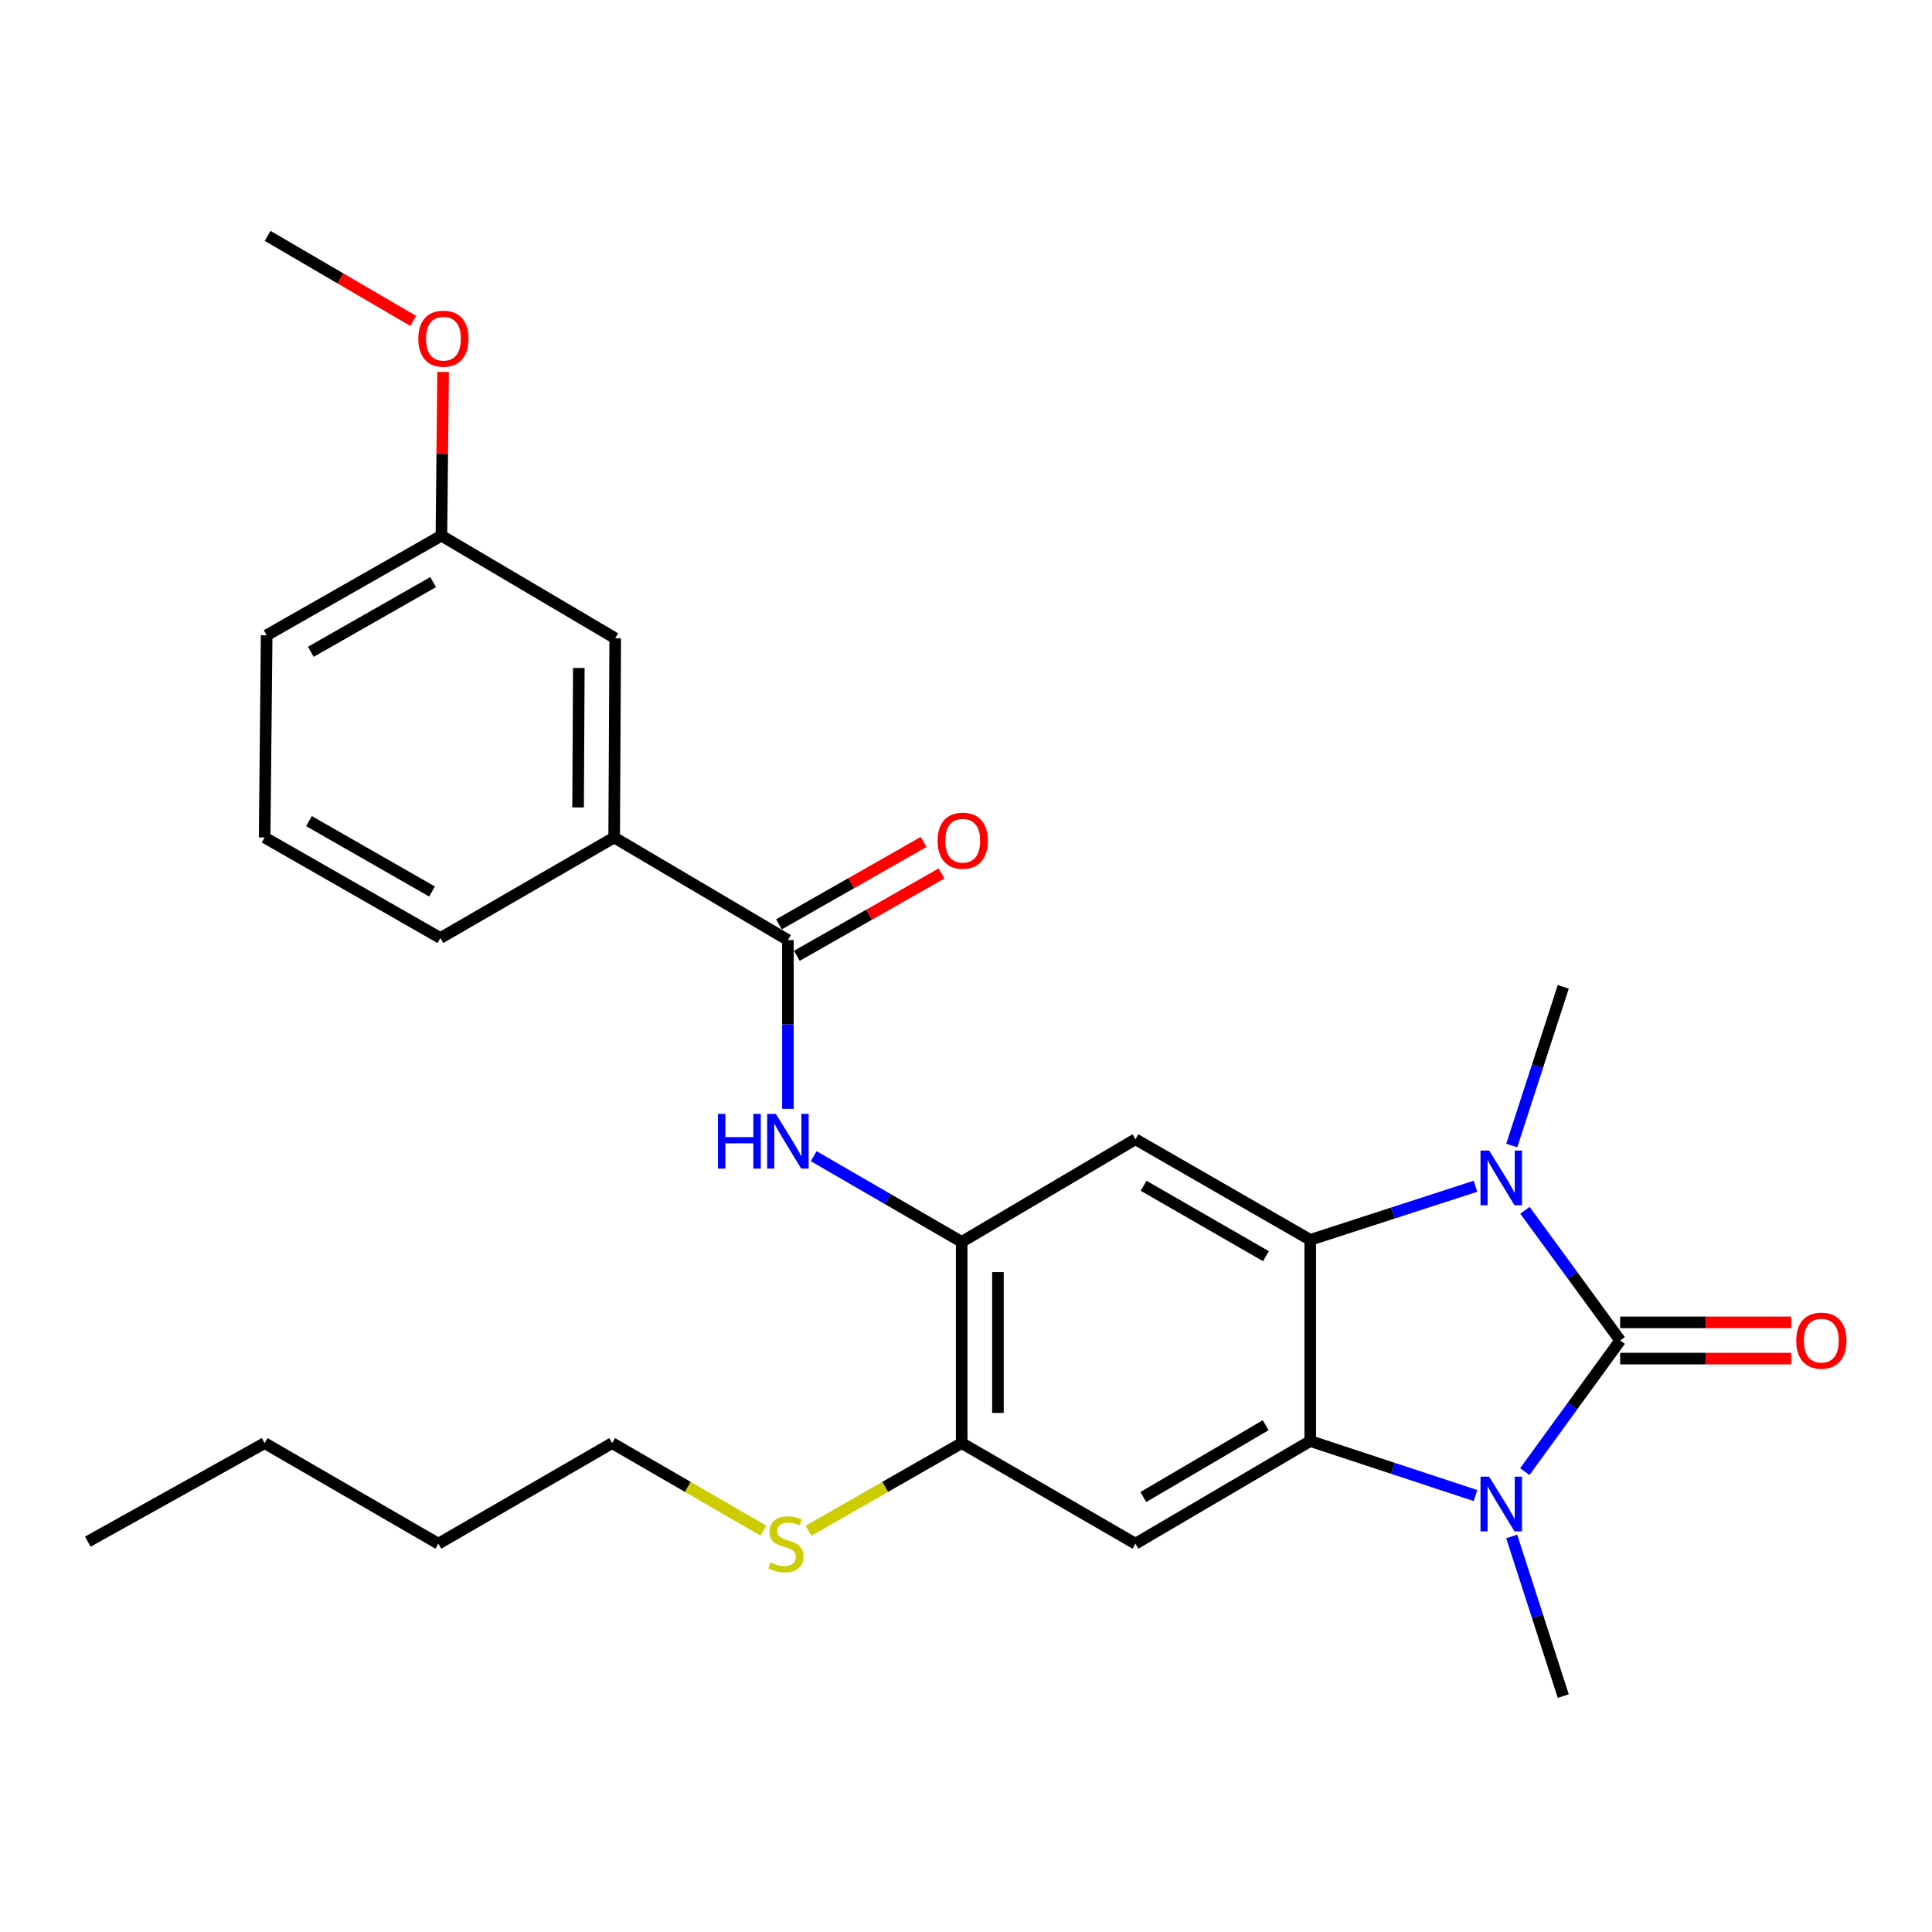 <?xml version='1.0' encoding='iso-8859-1'?>
<svg version='1.1' baseProfile='full'
              xmlns='http://www.w3.org/2000/svg'
                      xmlns:rdkit='http://www.rdkit.org/xml'
                      xmlns:xlink='http://www.w3.org/1999/xlink'
                  xml:space='preserve'
width='1000px' height='1000px' viewBox='0 0 1000 1000'>
<!-- END OF HEADER -->
<rect style='opacity:1.0;fill:#FFFFFF;stroke:none' width='1000' height='1000' x='0' y='0'> </rect>
<path class='bond-0' d='M 838.593,693.83 L 813.917,727.772' style='fill:none;fill-rule:evenodd;stroke:#000000;stroke-width:6px;stroke-linecap:butt;stroke-linejoin:miter;stroke-opacity:1' />
<path class='bond-0' d='M 813.917,727.772 L 789.24,761.715' style='fill:none;fill-rule:evenodd;stroke:#0000FF;stroke-width:6px;stroke-linecap:butt;stroke-linejoin:miter;stroke-opacity:1' />
<path class='bond-1' d='M 838.593,693.83 L 813.949,660.133' style='fill:none;fill-rule:evenodd;stroke:#000000;stroke-width:6px;stroke-linecap:butt;stroke-linejoin:miter;stroke-opacity:1' />
<path class='bond-1' d='M 813.949,660.133 L 789.305,626.436' style='fill:none;fill-rule:evenodd;stroke:#0000FF;stroke-width:6px;stroke-linecap:butt;stroke-linejoin:miter;stroke-opacity:1' />
<path class='bond-11' d='M 838.593,703.208 L 882.86,703.208' style='fill:none;fill-rule:evenodd;stroke:#000000;stroke-width:6px;stroke-linecap:butt;stroke-linejoin:miter;stroke-opacity:1' />
<path class='bond-11' d='M 882.86,703.208 L 927.126,703.208' style='fill:none;fill-rule:evenodd;stroke:#FF0000;stroke-width:6px;stroke-linecap:butt;stroke-linejoin:miter;stroke-opacity:1' />
<path class='bond-11' d='M 838.593,684.452 L 882.86,684.452' style='fill:none;fill-rule:evenodd;stroke:#000000;stroke-width:6px;stroke-linecap:butt;stroke-linejoin:miter;stroke-opacity:1' />
<path class='bond-11' d='M 882.86,684.452 L 927.126,684.452' style='fill:none;fill-rule:evenodd;stroke:#FF0000;stroke-width:6px;stroke-linecap:butt;stroke-linejoin:miter;stroke-opacity:1' />
<path class='bond-3' d='M 763.701,774.091 L 720.94,759.99' style='fill:none;fill-rule:evenodd;stroke:#0000FF;stroke-width:6px;stroke-linecap:butt;stroke-linejoin:miter;stroke-opacity:1' />
<path class='bond-3' d='M 720.94,759.99 L 678.18,745.888' style='fill:none;fill-rule:evenodd;stroke:#000000;stroke-width:6px;stroke-linecap:butt;stroke-linejoin:miter;stroke-opacity:1' />
<path class='bond-15' d='M 782.46,795.263 L 795.803,836.58' style='fill:none;fill-rule:evenodd;stroke:#0000FF;stroke-width:6px;stroke-linecap:butt;stroke-linejoin:miter;stroke-opacity:1' />
<path class='bond-15' d='M 795.803,836.58 L 809.147,877.897' style='fill:none;fill-rule:evenodd;stroke:#000000;stroke-width:6px;stroke-linecap:butt;stroke-linejoin:miter;stroke-opacity:1' />
<path class='bond-2' d='M 763.705,613.998 L 720.942,627.875' style='fill:none;fill-rule:evenodd;stroke:#0000FF;stroke-width:6px;stroke-linecap:butt;stroke-linejoin:miter;stroke-opacity:1' />
<path class='bond-2' d='M 720.942,627.875 L 678.18,641.752' style='fill:none;fill-rule:evenodd;stroke:#000000;stroke-width:6px;stroke-linecap:butt;stroke-linejoin:miter;stroke-opacity:1' />
<path class='bond-16' d='M 782.484,592.91 L 795.815,551.847' style='fill:none;fill-rule:evenodd;stroke:#0000FF;stroke-width:6px;stroke-linecap:butt;stroke-linejoin:miter;stroke-opacity:1' />
<path class='bond-16' d='M 795.815,551.847 L 809.147,510.785' style='fill:none;fill-rule:evenodd;stroke:#000000;stroke-width:6px;stroke-linecap:butt;stroke-linejoin:miter;stroke-opacity:1' />
<path class='bond-4' d='M 678.18,641.752 L 587.704,589.684' style='fill:none;fill-rule:evenodd;stroke:#000000;stroke-width:6px;stroke-linecap:butt;stroke-linejoin:miter;stroke-opacity:1' />
<path class='bond-4' d='M 655.253,650.198 L 591.92,613.75' style='fill:none;fill-rule:evenodd;stroke:#000000;stroke-width:6px;stroke-linecap:butt;stroke-linejoin:miter;stroke-opacity:1' />
<path class='bond-27' d='M 678.18,641.752 L 678.18,745.888' style='fill:none;fill-rule:evenodd;stroke:#000000;stroke-width:6px;stroke-linecap:butt;stroke-linejoin:miter;stroke-opacity:1' />
<path class='bond-5' d='M 678.18,745.888 L 587.704,799.008' style='fill:none;fill-rule:evenodd;stroke:#000000;stroke-width:6px;stroke-linecap:butt;stroke-linejoin:miter;stroke-opacity:1' />
<path class='bond-5' d='M 655.112,737.682 L 591.779,774.866' style='fill:none;fill-rule:evenodd;stroke:#000000;stroke-width:6px;stroke-linecap:butt;stroke-linejoin:miter;stroke-opacity:1' />
<path class='bond-6' d='M 587.704,589.684 L 497.77,642.804' style='fill:none;fill-rule:evenodd;stroke:#000000;stroke-width:6px;stroke-linecap:butt;stroke-linejoin:miter;stroke-opacity:1' />
<path class='bond-9' d='M 587.704,799.008 L 497.77,746.951' style='fill:none;fill-rule:evenodd;stroke:#000000;stroke-width:6px;stroke-linecap:butt;stroke-linejoin:miter;stroke-opacity:1' />
<path class='bond-8' d='M 497.77,642.804 L 459.467,620.618' style='fill:none;fill-rule:evenodd;stroke:#000000;stroke-width:6px;stroke-linecap:butt;stroke-linejoin:miter;stroke-opacity:1' />
<path class='bond-8' d='M 459.467,620.618 L 421.164,598.431' style='fill:none;fill-rule:evenodd;stroke:#0000FF;stroke-width:6px;stroke-linecap:butt;stroke-linejoin:miter;stroke-opacity:1' />
<path class='bond-28' d='M 497.77,642.804 L 497.77,746.951' style='fill:none;fill-rule:evenodd;stroke:#000000;stroke-width:6px;stroke-linecap:butt;stroke-linejoin:miter;stroke-opacity:1' />
<path class='bond-28' d='M 516.526,658.426 L 516.526,731.329' style='fill:none;fill-rule:evenodd;stroke:#000000;stroke-width:6px;stroke-linecap:butt;stroke-linejoin:miter;stroke-opacity:1' />
<path class='bond-7' d='M 407.826,486.579 L 407.826,530.26' style='fill:none;fill-rule:evenodd;stroke:#000000;stroke-width:6px;stroke-linecap:butt;stroke-linejoin:miter;stroke-opacity:1' />
<path class='bond-7' d='M 407.826,530.26 L 407.826,573.942' style='fill:none;fill-rule:evenodd;stroke:#0000FF;stroke-width:6px;stroke-linecap:butt;stroke-linejoin:miter;stroke-opacity:1' />
<path class='bond-10' d='M 407.826,486.579 L 317.892,433.48' style='fill:none;fill-rule:evenodd;stroke:#000000;stroke-width:6px;stroke-linecap:butt;stroke-linejoin:miter;stroke-opacity:1' />
<path class='bond-12' d='M 412.466,494.729 L 449.902,473.413' style='fill:none;fill-rule:evenodd;stroke:#000000;stroke-width:6px;stroke-linecap:butt;stroke-linejoin:miter;stroke-opacity:1' />
<path class='bond-12' d='M 449.902,473.413 L 487.339,452.097' style='fill:none;fill-rule:evenodd;stroke:#FF0000;stroke-width:6px;stroke-linecap:butt;stroke-linejoin:miter;stroke-opacity:1' />
<path class='bond-12' d='M 403.186,478.43 L 440.622,457.114' style='fill:none;fill-rule:evenodd;stroke:#000000;stroke-width:6px;stroke-linecap:butt;stroke-linejoin:miter;stroke-opacity:1' />
<path class='bond-12' d='M 440.622,457.114 L 478.058,435.798' style='fill:none;fill-rule:evenodd;stroke:#FF0000;stroke-width:6px;stroke-linecap:butt;stroke-linejoin:miter;stroke-opacity:1' />
<path class='bond-14' d='M 497.77,746.951 L 458.127,769.632' style='fill:none;fill-rule:evenodd;stroke:#000000;stroke-width:6px;stroke-linecap:butt;stroke-linejoin:miter;stroke-opacity:1' />
<path class='bond-14' d='M 458.127,769.632 L 418.485,792.314' style='fill:none;fill-rule:evenodd;stroke:#CCCC00;stroke-width:6px;stroke-linecap:butt;stroke-linejoin:miter;stroke-opacity:1' />
<path class='bond-13' d='M 317.892,433.48 L 318.434,330.375' style='fill:none;fill-rule:evenodd;stroke:#000000;stroke-width:6px;stroke-linecap:butt;stroke-linejoin:miter;stroke-opacity:1' />
<path class='bond-13' d='M 299.218,417.915 L 299.597,345.742' style='fill:none;fill-rule:evenodd;stroke:#000000;stroke-width:6px;stroke-linecap:butt;stroke-linejoin:miter;stroke-opacity:1' />
<path class='bond-19' d='M 317.892,433.48 L 227.948,485.527' style='fill:none;fill-rule:evenodd;stroke:#000000;stroke-width:6px;stroke-linecap:butt;stroke-linejoin:miter;stroke-opacity:1' />
<path class='bond-17' d='M 318.434,330.375 L 228.479,277.265' style='fill:none;fill-rule:evenodd;stroke:#000000;stroke-width:6px;stroke-linecap:butt;stroke-linejoin:miter;stroke-opacity:1' />
<path class='bond-22' d='M 395.106,792.249 L 355.978,769.6' style='fill:none;fill-rule:evenodd;stroke:#CCCC00;stroke-width:6px;stroke-linecap:butt;stroke-linejoin:miter;stroke-opacity:1' />
<path class='bond-22' d='M 355.978,769.6 L 316.85,746.951' style='fill:none;fill-rule:evenodd;stroke:#000000;stroke-width:6px;stroke-linecap:butt;stroke-linejoin:miter;stroke-opacity:1' />
<path class='bond-18' d='M 228.479,277.265 L 228.912,234.9' style='fill:none;fill-rule:evenodd;stroke:#000000;stroke-width:6px;stroke-linecap:butt;stroke-linejoin:miter;stroke-opacity:1' />
<path class='bond-18' d='M 228.912,234.9 L 229.345,192.535' style='fill:none;fill-rule:evenodd;stroke:#FF0000;stroke-width:6px;stroke-linecap:butt;stroke-linejoin:miter;stroke-opacity:1' />
<path class='bond-29' d='M 228.479,277.265 L 138.025,328.812' style='fill:none;fill-rule:evenodd;stroke:#000000;stroke-width:6px;stroke-linecap:butt;stroke-linejoin:miter;stroke-opacity:1' />
<path class='bond-29' d='M 224.197,301.293 L 160.879,337.376' style='fill:none;fill-rule:evenodd;stroke:#000000;stroke-width:6px;stroke-linecap:butt;stroke-linejoin:miter;stroke-opacity:1' />
<path class='bond-23' d='M 213.887,166.097 L 176.206,144.1' style='fill:none;fill-rule:evenodd;stroke:#FF0000;stroke-width:6px;stroke-linecap:butt;stroke-linejoin:miter;stroke-opacity:1' />
<path class='bond-23' d='M 176.206,144.1 L 138.525,122.103' style='fill:none;fill-rule:evenodd;stroke:#000000;stroke-width:6px;stroke-linecap:butt;stroke-linejoin:miter;stroke-opacity:1' />
<path class='bond-20' d='M 227.948,485.527 L 136.972,433.48' style='fill:none;fill-rule:evenodd;stroke:#000000;stroke-width:6px;stroke-linecap:butt;stroke-linejoin:miter;stroke-opacity:1' />
<path class='bond-20' d='M 223.615,461.44 L 159.932,425.007' style='fill:none;fill-rule:evenodd;stroke:#000000;stroke-width:6px;stroke-linecap:butt;stroke-linejoin:miter;stroke-opacity:1' />
<path class='bond-21' d='M 136.972,433.48 L 138.025,328.812' style='fill:none;fill-rule:evenodd;stroke:#000000;stroke-width:6px;stroke-linecap:butt;stroke-linejoin:miter;stroke-opacity:1' />
<path class='bond-24' d='M 316.85,746.951 L 226.896,799.008' style='fill:none;fill-rule:evenodd;stroke:#000000;stroke-width:6px;stroke-linecap:butt;stroke-linejoin:miter;stroke-opacity:1' />
<path class='bond-25' d='M 226.896,799.008 L 136.972,746.951' style='fill:none;fill-rule:evenodd;stroke:#000000;stroke-width:6px;stroke-linecap:butt;stroke-linejoin:miter;stroke-opacity:1' />
<path class='bond-26' d='M 136.972,746.951 L 45.455,797.956' style='fill:none;fill-rule:evenodd;stroke:#000000;stroke-width:6px;stroke-linecap:butt;stroke-linejoin:miter;stroke-opacity:1' />
<path  class='atom-1' d='M 770.783 764.332
L 780.063 779.332
Q 780.983 780.812, 782.463 783.492
Q 783.943 786.172, 784.023 786.332
L 784.023 764.332
L 787.783 764.332
L 787.783 792.652
L 783.903 792.652
L 773.943 776.252
Q 772.783 774.332, 771.543 772.132
Q 770.343 769.932, 769.983 769.252
L 769.983 792.652
L 766.303 792.652
L 766.303 764.332
L 770.783 764.332
' fill='#0000FF'/>
<path  class='atom-2' d='M 770.783 595.509
L 780.063 610.509
Q 780.983 611.989, 782.463 614.669
Q 783.943 617.349, 784.023 617.509
L 784.023 595.509
L 787.783 595.509
L 787.783 623.829
L 783.903 623.829
L 773.943 607.429
Q 772.783 605.509, 771.543 603.309
Q 770.343 601.109, 769.983 600.429
L 769.983 623.829
L 766.303 623.829
L 766.303 595.509
L 770.783 595.509
' fill='#0000FF'/>
<path  class='atom-9' d='M 371.606 576.545
L 375.446 576.545
L 375.446 588.585
L 389.926 588.585
L 389.926 576.545
L 393.766 576.545
L 393.766 604.865
L 389.926 604.865
L 389.926 591.785
L 375.446 591.785
L 375.446 604.865
L 371.606 604.865
L 371.606 576.545
' fill='#0000FF'/>
<path  class='atom-9' d='M 401.566 576.545
L 410.846 591.545
Q 411.766 593.025, 413.246 595.705
Q 414.726 598.385, 414.806 598.545
L 414.806 576.545
L 418.566 576.545
L 418.566 604.865
L 414.686 604.865
L 404.726 588.465
Q 403.566 586.545, 402.326 584.345
Q 401.126 582.145, 400.766 581.465
L 400.766 604.865
L 397.086 604.865
L 397.086 576.545
L 401.566 576.545
' fill='#0000FF'/>
<path  class='atom-12' d='M 929.729 693.91
Q 929.729 687.11, 933.089 683.31
Q 936.449 679.51, 942.729 679.51
Q 949.009 679.51, 952.369 683.31
Q 955.729 687.11, 955.729 693.91
Q 955.729 700.79, 952.329 704.71
Q 948.929 708.59, 942.729 708.59
Q 936.489 708.59, 933.089 704.71
Q 929.729 700.83, 929.729 693.91
M 942.729 705.39
Q 947.049 705.39, 949.369 702.51
Q 951.729 699.59, 951.729 693.91
Q 951.729 688.35, 949.369 685.55
Q 947.049 682.71, 942.729 682.71
Q 938.409 682.71, 936.049 685.51
Q 933.729 688.31, 933.729 693.91
Q 933.729 699.63, 936.049 702.51
Q 938.409 705.39, 942.729 705.39
' fill='#FF0000'/>
<path  class='atom-13' d='M 485.302 435.143
Q 485.302 428.343, 488.662 424.543
Q 492.022 420.743, 498.302 420.743
Q 504.582 420.743, 507.942 424.543
Q 511.302 428.343, 511.302 435.143
Q 511.302 442.023, 507.902 445.943
Q 504.502 449.823, 498.302 449.823
Q 492.062 449.823, 488.662 445.943
Q 485.302 442.063, 485.302 435.143
M 498.302 446.623
Q 502.622 446.623, 504.942 443.743
Q 507.302 440.823, 507.302 435.143
Q 507.302 429.583, 504.942 426.783
Q 502.622 423.943, 498.302 423.943
Q 493.982 423.943, 491.622 426.743
Q 489.302 429.543, 489.302 435.143
Q 489.302 440.863, 491.622 443.743
Q 493.982 446.623, 498.302 446.623
' fill='#FF0000'/>
<path  class='atom-15' d='M 398.784 808.728
Q 399.104 808.848, 400.424 809.408
Q 401.744 809.968, 403.184 810.328
Q 404.664 810.648, 406.104 810.648
Q 408.784 810.648, 410.344 809.368
Q 411.904 808.048, 411.904 805.768
Q 411.904 804.208, 411.104 803.248
Q 410.344 802.288, 409.144 801.768
Q 407.944 801.248, 405.944 800.648
Q 403.424 799.888, 401.904 799.168
Q 400.424 798.448, 399.344 796.928
Q 398.304 795.408, 398.304 792.848
Q 398.304 789.288, 400.704 787.088
Q 403.144 784.888, 407.944 784.888
Q 411.224 784.888, 414.944 786.448
L 414.024 789.528
Q 410.624 788.128, 408.064 788.128
Q 405.304 788.128, 403.784 789.288
Q 402.264 790.408, 402.304 792.368
Q 402.304 793.888, 403.064 794.808
Q 403.864 795.728, 404.984 796.248
Q 406.144 796.768, 408.064 797.368
Q 410.624 798.168, 412.144 798.968
Q 413.664 799.768, 414.744 801.408
Q 415.864 803.008, 415.864 805.768
Q 415.864 809.688, 413.224 811.808
Q 410.624 813.888, 406.264 813.888
Q 403.744 813.888, 401.824 813.328
Q 399.944 812.808, 397.704 811.888
L 398.784 808.728
' fill='#CCCC00'/>
<path  class='atom-19' d='M 216.521 175.303
Q 216.521 168.503, 219.881 164.703
Q 223.241 160.903, 229.521 160.903
Q 235.801 160.903, 239.161 164.703
Q 242.521 168.503, 242.521 175.303
Q 242.521 182.183, 239.121 186.103
Q 235.721 189.983, 229.521 189.983
Q 223.281 189.983, 219.881 186.103
Q 216.521 182.223, 216.521 175.303
M 229.521 186.783
Q 233.841 186.783, 236.161 183.903
Q 238.521 180.983, 238.521 175.303
Q 238.521 169.743, 236.161 166.943
Q 233.841 164.103, 229.521 164.103
Q 225.201 164.103, 222.841 166.903
Q 220.521 169.703, 220.521 175.303
Q 220.521 181.023, 222.841 183.903
Q 225.201 186.783, 229.521 186.783
' fill='#FF0000'/>
</svg>
